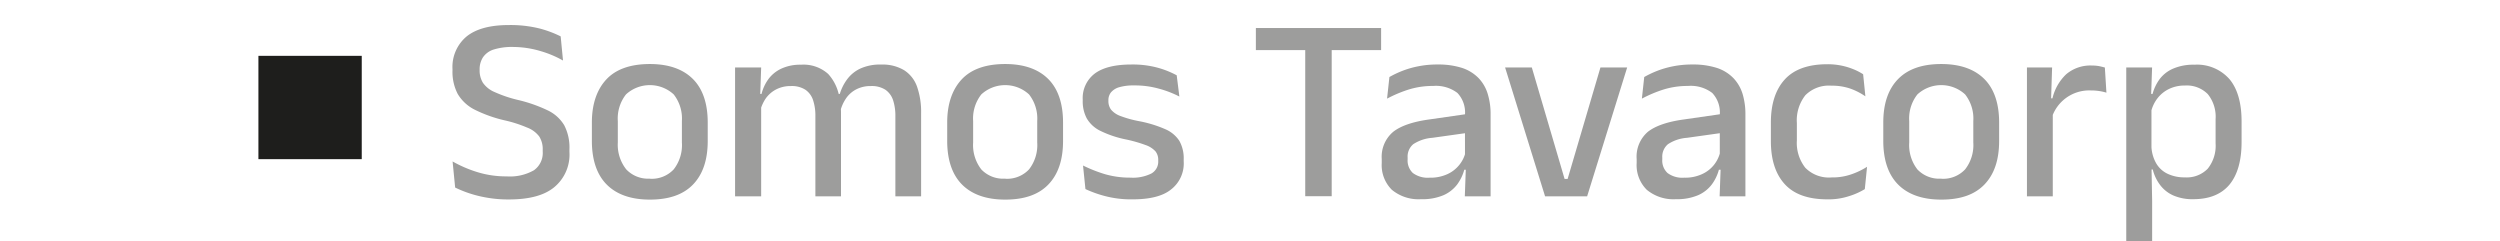 <svg id="Capa_1" data-name="Capa 1" xmlns="http://www.w3.org/2000/svg" viewBox="0 0 479.07 46.27"><defs><style>.cls-1{fill:#1e1e1c;}.cls-2{fill:#9d9d9c;}</style></defs><rect class="cls-1" x="49.52" y="10.7" width="19.8" height="19.8"/><path class="cls-2" d="M97.52,38.22a23.31,23.31,0,0,1-4.24-.35A22.69,22.69,0,0,1,89.81,37a22.12,22.12,0,0,1-2.59-1.06l-.49-5a24,24,0,0,0,4.61,2,18.69,18.69,0,0,0,5.76.86,9.29,9.29,0,0,0,5.21-1.17A4.05,4.05,0,0,0,104,29.06v-.38a4.49,4.49,0,0,0-.67-2.53A5.22,5.22,0,0,0,101,24.44a24.43,24.43,0,0,0-4.31-1.38A25.89,25.89,0,0,1,90.93,21a7.92,7.92,0,0,1-3.22-3,9.13,9.13,0,0,1-1-4.5v-.26A7.6,7.6,0,0,1,89.4,7c1.82-1.47,4.52-2.2,8.12-2.2a23.15,23.15,0,0,1,5.92.67,21.21,21.21,0,0,1,4,1.5l.45,4.63a19.88,19.88,0,0,0-4.24-1.79A18.72,18.72,0,0,0,98.3,9a11.67,11.67,0,0,0-3.76.51,3.88,3.88,0,0,0-2,1.49,4.22,4.22,0,0,0-.63,2.34v.1a4.47,4.47,0,0,0,.63,2.42,5.13,5.13,0,0,0,2.24,1.78,24.47,24.47,0,0,0,4.55,1.53,27.83,27.83,0,0,1,5.67,2A7.37,7.37,0,0,1,108.12,24a9.2,9.2,0,0,1,1,4.6v.51a8.1,8.1,0,0,1-2.91,6.76C104.29,37.46,101.39,38.22,97.52,38.22Z"/><path class="cls-2" d="M124.53,38.25c-3.64,0-6.4-1-8.28-2.9s-2.83-4.72-2.83-8.36V23.48c0-3.62,1-6.39,2.83-8.32s4.64-2.89,8.28-2.89,6.39,1,8.27,2.89,2.82,4.7,2.82,8.32V27c0,3.64-.94,6.41-2.82,8.36S128.16,38.25,124.53,38.25Zm0-4a5.76,5.76,0,0,0,4.57-1.79,7.56,7.56,0,0,0,1.57-5.16v-4.1a7.49,7.49,0,0,0-1.57-5.11,6.76,6.76,0,0,0-9.14,0,7.46,7.46,0,0,0-1.57,5.11v4.11A7.6,7.6,0,0,0,120,32.45,5.74,5.74,0,0,0,124.53,34.23Z"/><path class="cls-2" d="M145.86,37.62h-5V12.93h5l-.2,5.78.2.31Zm15.31,0h-4.92V22.25a9.39,9.39,0,0,0-.44-3.05,3.88,3.88,0,0,0-1.47-2,4.78,4.78,0,0,0-2.76-.71,6,6,0,0,0-2.88.66,5.65,5.65,0,0,0-2,1.77,7.61,7.61,0,0,0-1.07,2.52L144.86,18h1.07a8.3,8.3,0,0,1,1.32-2.84,6.48,6.48,0,0,1,2.46-2,8.6,8.6,0,0,1,3.78-.76,7.07,7.07,0,0,1,5.21,1.77,8.66,8.66,0,0,1,2.22,5.15,7.5,7.5,0,0,1,.18,1.09,11.81,11.81,0,0,1,.06,1.18V37.62Zm15.36,0h-4.95V22.25a9.67,9.67,0,0,0-.44-3.05,3.93,3.93,0,0,0-1.47-2,4.8,4.8,0,0,0-2.76-.71,5.92,5.92,0,0,0-2.88.66,5.37,5.37,0,0,0-1.95,1.77A7.63,7.63,0,0,0,161,21.43L160.34,18h.59a9.07,9.07,0,0,1,1.39-2.78,6.64,6.64,0,0,1,2.52-2.07,9.07,9.07,0,0,1,4-.78,8.07,8.07,0,0,1,4.41,1.08,6.16,6.16,0,0,1,2.48,3.15,14.61,14.61,0,0,1,.78,5.09V37.62Z"/><path class="cls-2" d="M192.62,38.25c-3.64,0-6.4-1-8.28-2.9s-2.83-4.72-2.83-8.36V23.48c0-3.62,1-6.39,2.83-8.32s4.64-2.89,8.28-2.89,6.39,1,8.27,2.89,2.82,4.7,2.82,8.32V27c0,3.64-.94,6.41-2.82,8.36S196.26,38.25,192.62,38.25Zm0-4a5.76,5.76,0,0,0,4.57-1.79,7.56,7.56,0,0,0,1.57-5.16v-4.1a7.49,7.49,0,0,0-1.57-5.11,6.76,6.76,0,0,0-9.14,0,7.46,7.46,0,0,0-1.57,5.11v4.11a7.6,7.6,0,0,0,1.57,5.16A5.76,5.76,0,0,0,192.62,34.23Z"/><path class="cls-2" d="M217,38.2a19.46,19.46,0,0,1-5.22-.62A22,22,0,0,1,208,36.23l-.46-4.51a27.71,27.71,0,0,0,4.11,1.63,17.18,17.18,0,0,0,5,.69,7.86,7.86,0,0,0,4-.8,2.6,2.6,0,0,0,1.3-2.36v-.21a2.61,2.61,0,0,0-.53-1.67,4.58,4.58,0,0,0-1.88-1.2,26.55,26.55,0,0,0-3.83-1.09,20.1,20.1,0,0,1-4.9-1.66,6.05,6.05,0,0,1-2.56-2.37,6.93,6.93,0,0,1-.77-3.37v-.23a5.88,5.88,0,0,1,2.33-5c1.55-1.14,3.87-1.72,7-1.72a18.3,18.3,0,0,1,5.09.63,17.24,17.24,0,0,1,3.59,1.44L226,18.5A19.43,19.43,0,0,0,222.11,17a17.07,17.07,0,0,0-4.78-.63,9.77,9.77,0,0,0-2.88.35,3.2,3.2,0,0,0-1.57,1,2.38,2.38,0,0,0-.48,1.47v.18a2.76,2.76,0,0,0,.5,1.63,4.2,4.2,0,0,0,1.81,1.23,21.23,21.23,0,0,0,3.62,1,23,23,0,0,1,5,1.54A6,6,0,0,1,226,27a6.81,6.81,0,0,1,.83,3.55v.37a6.3,6.3,0,0,1-2.48,5.43Q222,38.21,217,38.2Z"/><path class="cls-2" d="M264.66,9.6h-24V5.37h24Zm-9.47,28h-5.07V6.24h5.07Z"/><path class="cls-2" d="M272.33,38.17a8,8,0,0,1-5.61-1.8,6.64,6.64,0,0,1-1.94-5.13v-.76A6.25,6.25,0,0,1,267,25.24c1.46-1.13,3.75-1.92,6.88-2.35l7.42-1.07.28,3.59-7.12,1a7.65,7.65,0,0,0-3.64,1.22,3.1,3.1,0,0,0-1.08,2.56v.36a3.28,3.28,0,0,0,1,2.6,4.78,4.78,0,0,0,3.2.9,7.78,7.78,0,0,0,3.38-.66,6.22,6.22,0,0,0,2.29-1.75,6.13,6.13,0,0,0,1.22-2.43l.68,3.31h-.91a8.61,8.61,0,0,1-1.34,2.8,6.68,6.68,0,0,1-2.61,2.07A10.28,10.28,0,0,1,272.33,38.17Zm13.29-.55H280.7l.21-5.85-.18-.76V23.23l0-1.23a5.43,5.43,0,0,0-1.45-4.19,6.81,6.81,0,0,0-4.66-1.34,15.51,15.51,0,0,0-4.82.73,25.18,25.18,0,0,0-4,1.7l.45-4.14a19,19,0,0,1,2.38-1.14,17.74,17.74,0,0,1,3.07-.9,18.35,18.35,0,0,1,3.77-.36,14.93,14.93,0,0,1,4.75.67A7.86,7.86,0,0,1,283.37,15a7.52,7.52,0,0,1,1.72,3,13.12,13.12,0,0,1,.55,3.94V37.62Z"/><path class="cls-2" d="M299.82,34.29h.58l6.29-21.36h5.12l-7.67,24.69h-8.06l-7.66-24.69h5.12Z"/><path class="cls-2" d="M321.18,38.17a8,8,0,0,1-5.61-1.8,6.64,6.64,0,0,1-1.94-5.13v-.76a6.27,6.27,0,0,1,2.17-5.24c1.46-1.13,3.75-1.92,6.88-2.35l7.42-1.07.28,3.59-7.12,1a7.6,7.6,0,0,0-3.63,1.22,3.11,3.11,0,0,0-1.09,2.56v.36a3.25,3.25,0,0,0,1,2.6,4.75,4.75,0,0,0,3.19.9,7.75,7.75,0,0,0,3.38-.66,6.18,6.18,0,0,0,2.3-1.75,6.24,6.24,0,0,0,1.21-2.43l.68,3.31h-.91a8.41,8.41,0,0,1-1.34,2.8,6.61,6.61,0,0,1-2.61,2.07A10.26,10.26,0,0,1,321.18,38.17Zm13.27-.55h-4.92l.21-5.85-.18-.76V23.23l0-1.23a5.43,5.43,0,0,0-1.45-4.19,6.79,6.79,0,0,0-4.66-1.34,15.56,15.56,0,0,0-4.82.73,25.18,25.18,0,0,0-4,1.7l.45-4.14a19,19,0,0,1,2.38-1.14,18,18,0,0,1,3.07-.9,18.42,18.42,0,0,1,3.77-.36,14.89,14.89,0,0,1,4.75.67A7.79,7.79,0,0,1,332.2,15a7.65,7.65,0,0,1,1.73,3,13.45,13.45,0,0,1,.54,3.94V37.62Z"/><path class="cls-2" d="M350.18,38.2q-5.51,0-8.17-2.91t-2.66-8.24V23.48c0-3.57.9-6.32,2.67-8.26s4.5-2.91,8.15-2.91a12.94,12.94,0,0,1,5.1,1,10.59,10.59,0,0,1,1.76.92l.43,4.23a12.5,12.5,0,0,0-2.8-1.45,10.7,10.7,0,0,0-3.71-.59,6.34,6.34,0,0,0-5,1.84,7.77,7.77,0,0,0-1.62,5.31V26.9a7.69,7.69,0,0,0,1.62,5.25A6.34,6.34,0,0,0,351,34a10.94,10.94,0,0,0,3.78-.6,14,14,0,0,0,3-1.44l-.43,4.28a13.38,13.38,0,0,1-3,1.34A12.64,12.64,0,0,1,350.18,38.2Z"/><path class="cls-2" d="M372,38.25c-3.64,0-6.4-1-8.28-2.9s-2.83-4.72-2.83-8.36V23.48c0-3.62.95-6.39,2.83-8.32s4.64-2.89,8.28-2.89,6.39,1,8.27,2.89,2.82,4.7,2.82,8.32V27c0,3.64-.94,6.41-2.82,8.36S375.68,38.25,372,38.25Zm0-4a5.76,5.76,0,0,0,4.57-1.79,7.56,7.56,0,0,0,1.57-5.16v-4.1a7.49,7.49,0,0,0-1.57-5.11,6.76,6.76,0,0,0-9.14,0,7.46,7.46,0,0,0-1.57,5.11v4.11a7.6,7.6,0,0,0,1.57,5.16A5.75,5.75,0,0,0,372,34.23Z"/><path class="cls-2" d="M393.37,37.62h-4.95V12.93h4.82l-.23,7.2.36.35Zm-.21-14.92-1.07-3.86h1.22a9.29,9.29,0,0,1,2.62-4.6,7.15,7.15,0,0,1,5-1.68,6.91,6.91,0,0,1,1.35.12c.39.08.74.17,1.07.26l.3,4.82a8.85,8.85,0,0,0-1.36-.31,10.44,10.44,0,0,0-1.64-.12,7.54,7.54,0,0,0-7.52,5.37Z"/><path class="cls-2" d="M412.37,46.31h-4.92V12.93h4.95l-.2,5.78.08,1.47V30.53l0,.95.13,7v7.84Zm7.93-8.14a9.17,9.17,0,0,1-3.77-.69,6.42,6.42,0,0,1-2.57-2,8.16,8.16,0,0,1-1.43-3h-1.65l1.39-4.67a7.07,7.07,0,0,0,.89,3.44,5,5,0,0,0,2.23,2.06,7.5,7.5,0,0,0,3.29.68,5.61,5.61,0,0,0,4.37-1.65,7,7,0,0,0,1.52-4.86V22.83a6.89,6.89,0,0,0-1.5-4.8,5.65,5.65,0,0,0-4.38-1.64,6.83,6.83,0,0,0-3.05.66,6.18,6.18,0,0,0-2.21,1.79,6.82,6.82,0,0,0-1.22,2.56L411.05,18h1.44a8.58,8.58,0,0,1,1.36-2.84,6.38,6.38,0,0,1,2.56-2,9.78,9.78,0,0,1,4.1-.76,8.27,8.27,0,0,1,6.73,2.78c1.54,1.85,2.31,4.56,2.31,8.1v3.92q0,5.37-2.33,8.19C425.66,37.24,423.36,38.17,420.3,38.17Z"/></svg>